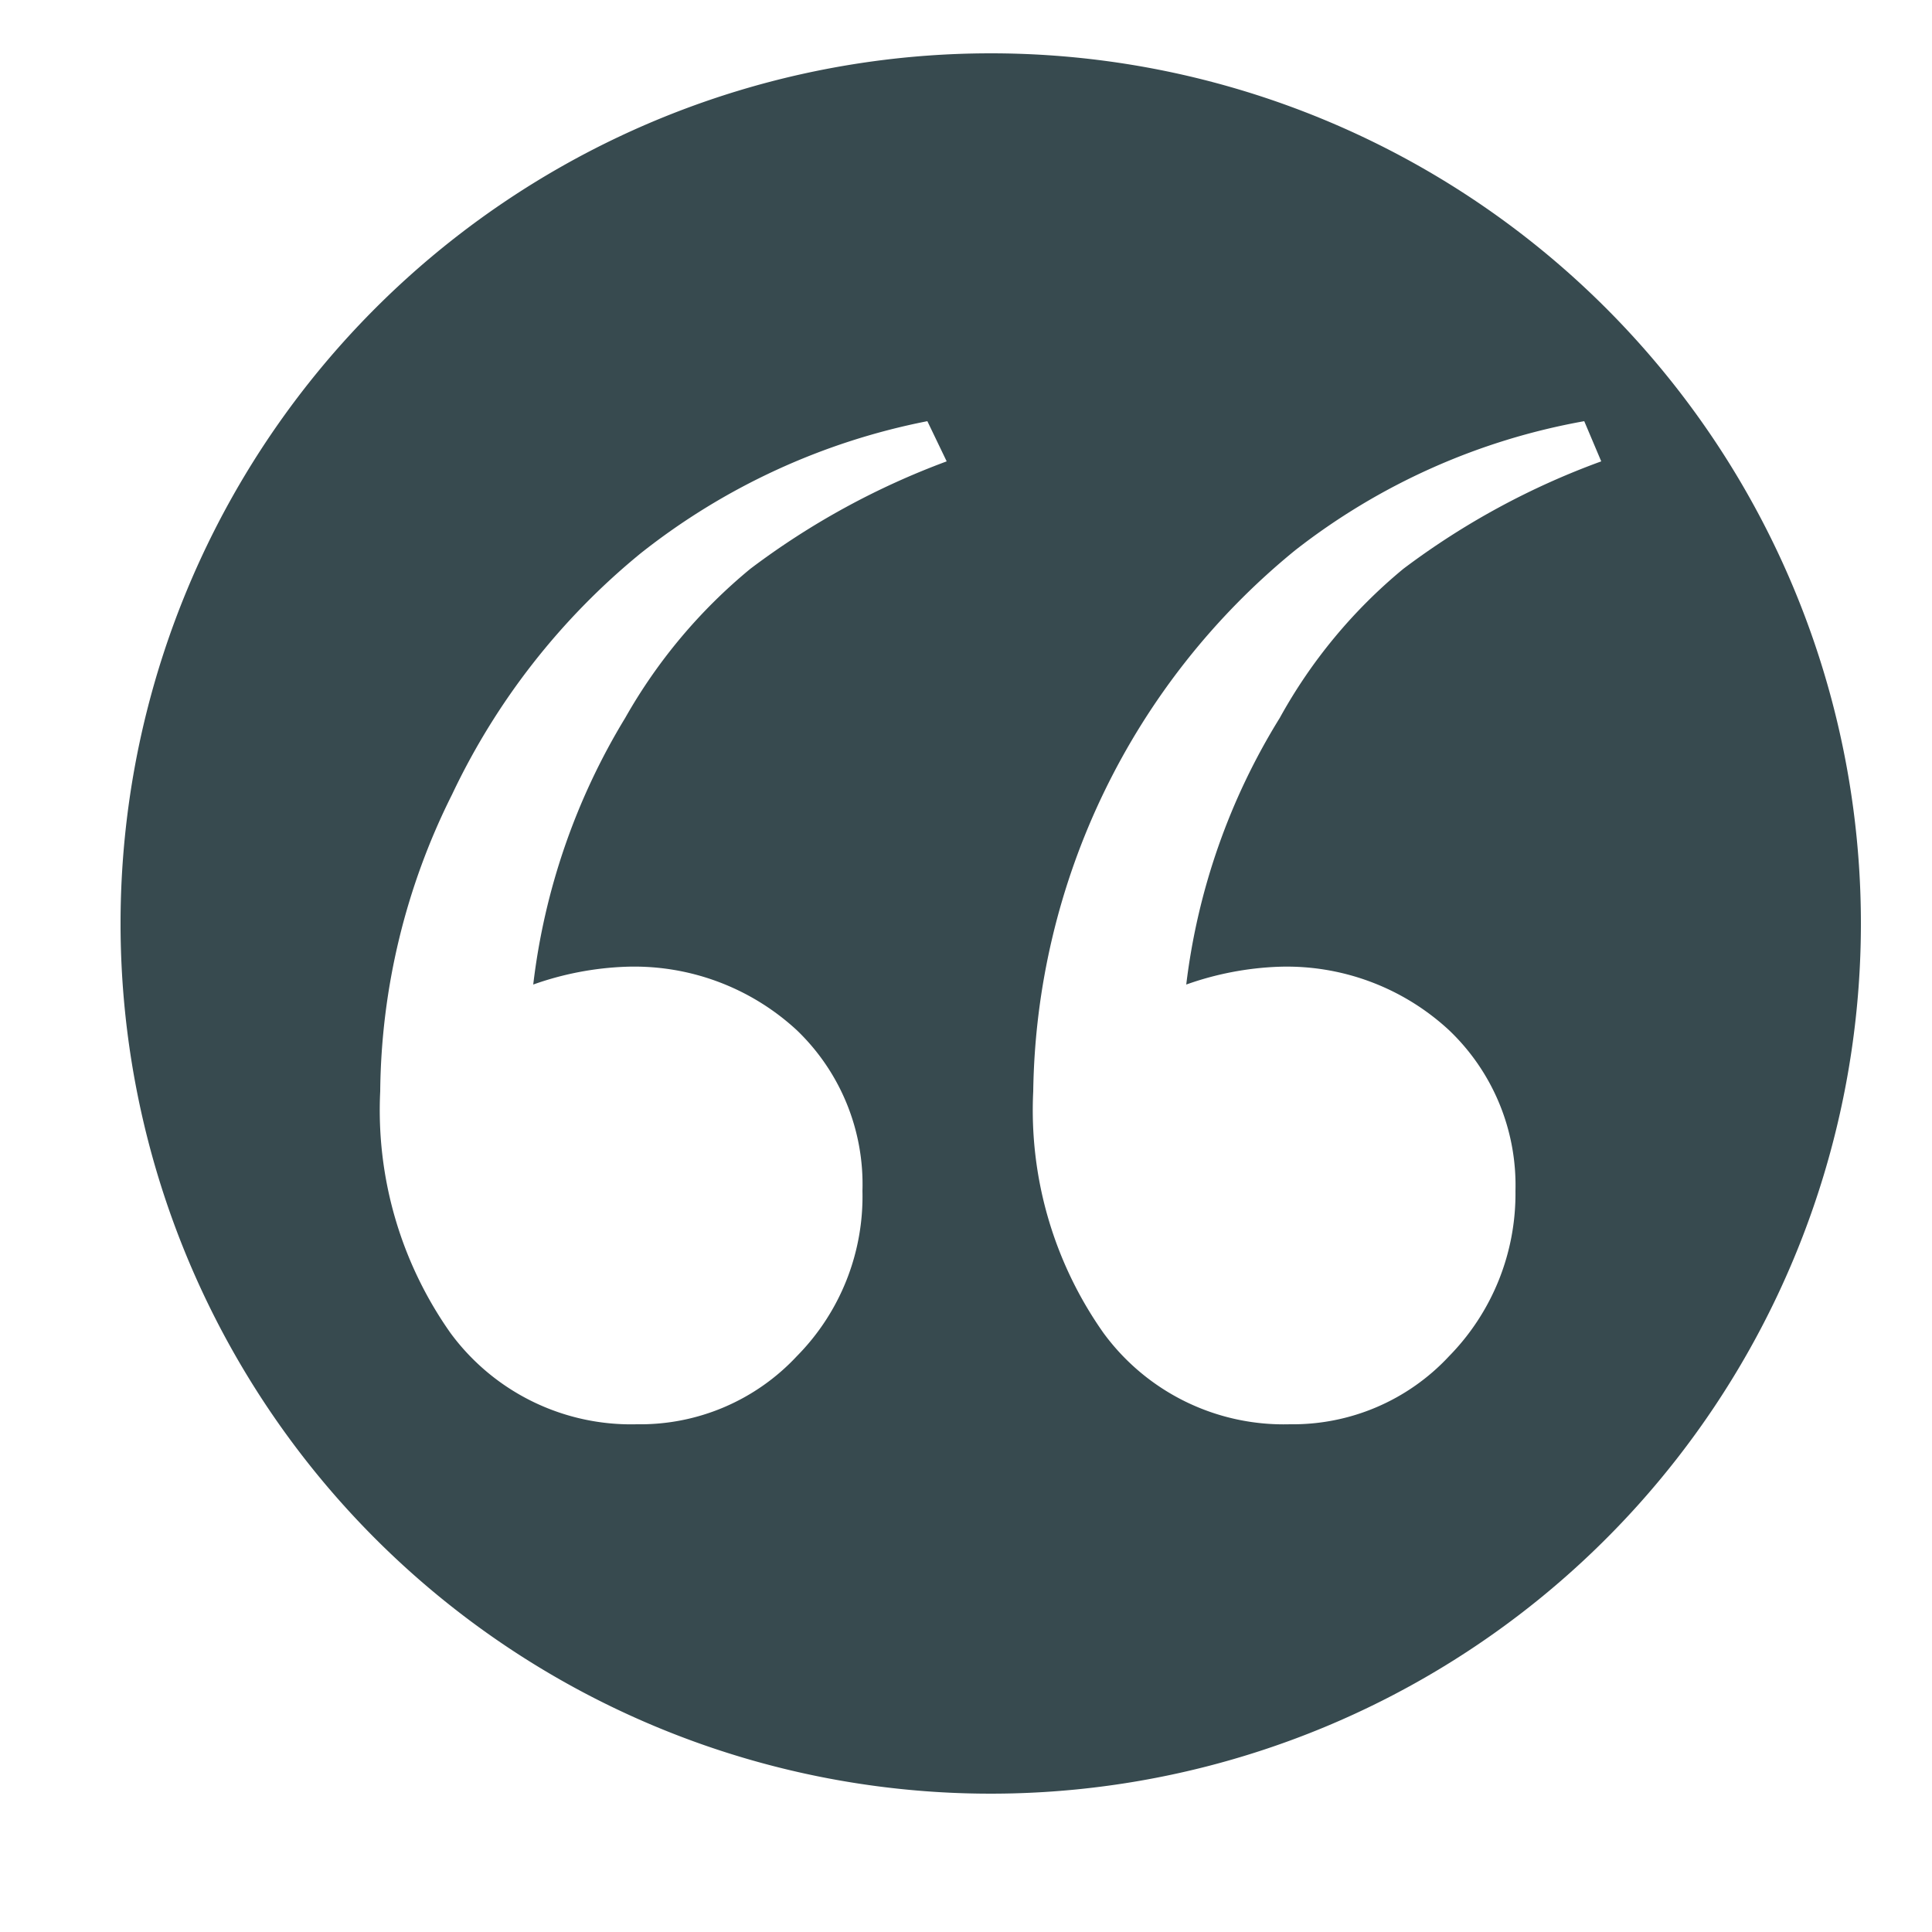 <svg id="Layer_1" data-name="Layer 1" xmlns="http://www.w3.org/2000/svg" viewBox="0 0 25 25"><defs><style>.cls-1{fill:#374a4f;}</style></defs><path class="cls-1" d="M12.82.69A11.26,11.26,0,1,0,24.08,11.94,11.26,11.26,0,0,0,12.82.69ZM8.09,12.51a3.1,3.1,0,0,1,2.22.82,2.76,2.76,0,0,1,.85,2.08,2.94,2.94,0,0,1-.85,2.14,2.77,2.77,0,0,1-2.07.88,2.9,2.9,0,0,1-2.41-1.18,5,5,0,0,1-.91-3.13,8.74,8.74,0,0,1,.93-3.84A9,9,0,0,1,8.29,7.16,8.66,8.66,0,0,1,12,5.45l.25.52A9.94,9.94,0,0,0,9.71,7.36,6.9,6.9,0,0,0,8.09,9.29,8.57,8.57,0,0,0,6.9,12.74,4,4,0,0,1,8.09,12.51Zm8.45,0a3.09,3.09,0,0,1,2.21.82,2.77,2.77,0,0,1,.86,2.08,3,3,0,0,1-.86,2.14,2.76,2.76,0,0,1-2.06.88,2.89,2.89,0,0,1-2.41-1.18,5,5,0,0,1-.91-3.13,9.2,9.2,0,0,1,3.39-7A8.5,8.5,0,0,1,20.5,5.45l.22.52a9.86,9.86,0,0,0-2.56,1.39,6.68,6.68,0,0,0-1.6,1.93,8.47,8.47,0,0,0-1.21,3.45A4,4,0,0,1,16.54,12.51Z"/></svg>
